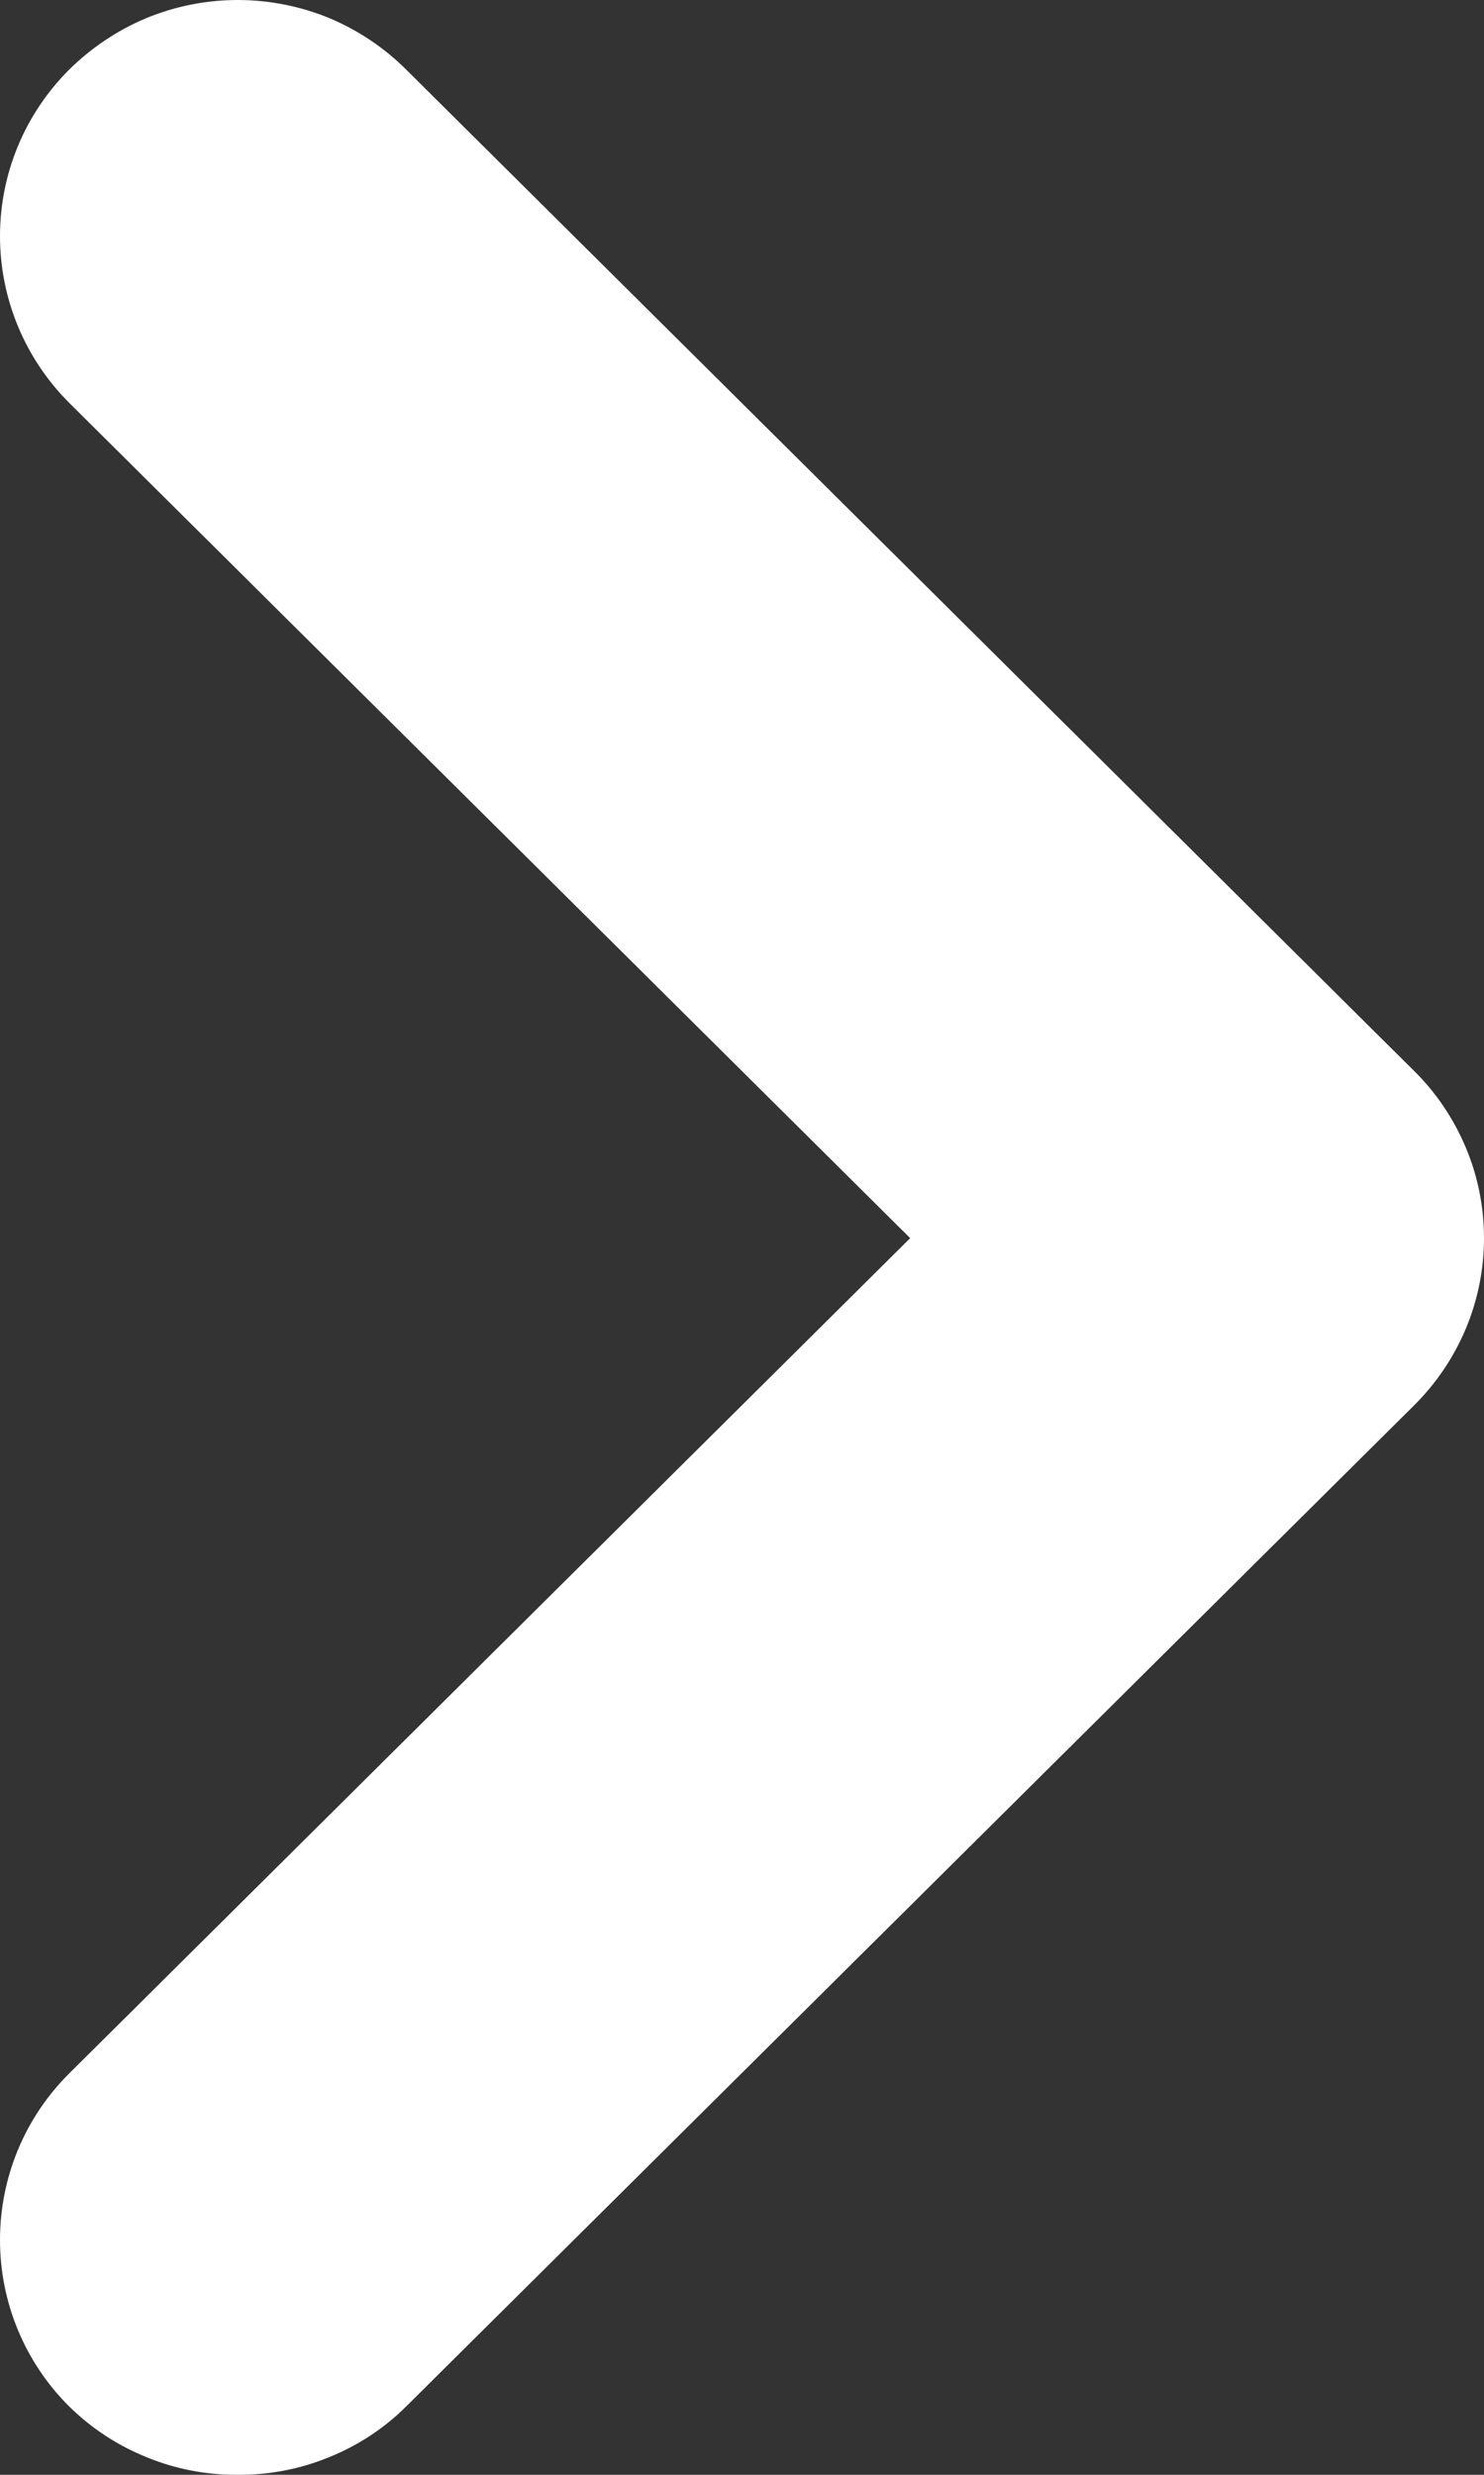 <svg width="6" height="10" viewBox="0 0 6 10" fill="none" xmlns="http://www.w3.org/2000/svg">
<rect x="0" y="0" width="6" height="10" fill="#333333" stroke="none"/>
<path d="M5.716 4.326L1.643 0.282C1.554 0.193 1.448 0.122 1.331 0.073C1.214 0.025 1.088 0 0.961 0C0.834 0 0.709 0.025 0.592 0.073C0.475 0.122 0.369 0.193 0.279 0.282C0.1 0.461 0 0.702 0 0.954C0 1.206 0.1 1.448 0.279 1.627L3.68 5.003L0.279 8.379C0.1 8.557 0 8.799 0 9.051C0 9.303 0.1 9.545 0.279 9.723C0.369 9.812 0.476 9.882 0.593 9.929C0.71 9.977 0.835 10.001 0.961 10C1.088 10.001 1.213 9.977 1.33 9.929C1.447 9.882 1.554 9.812 1.643 9.723L5.716 5.68C5.806 5.591 5.877 5.486 5.926 5.37C5.975 5.253 6 5.129 6 5.003C6 4.877 5.975 4.752 5.926 4.636C5.877 4.52 5.806 4.414 5.716 4.326Z" fill="white"/>
</svg>
